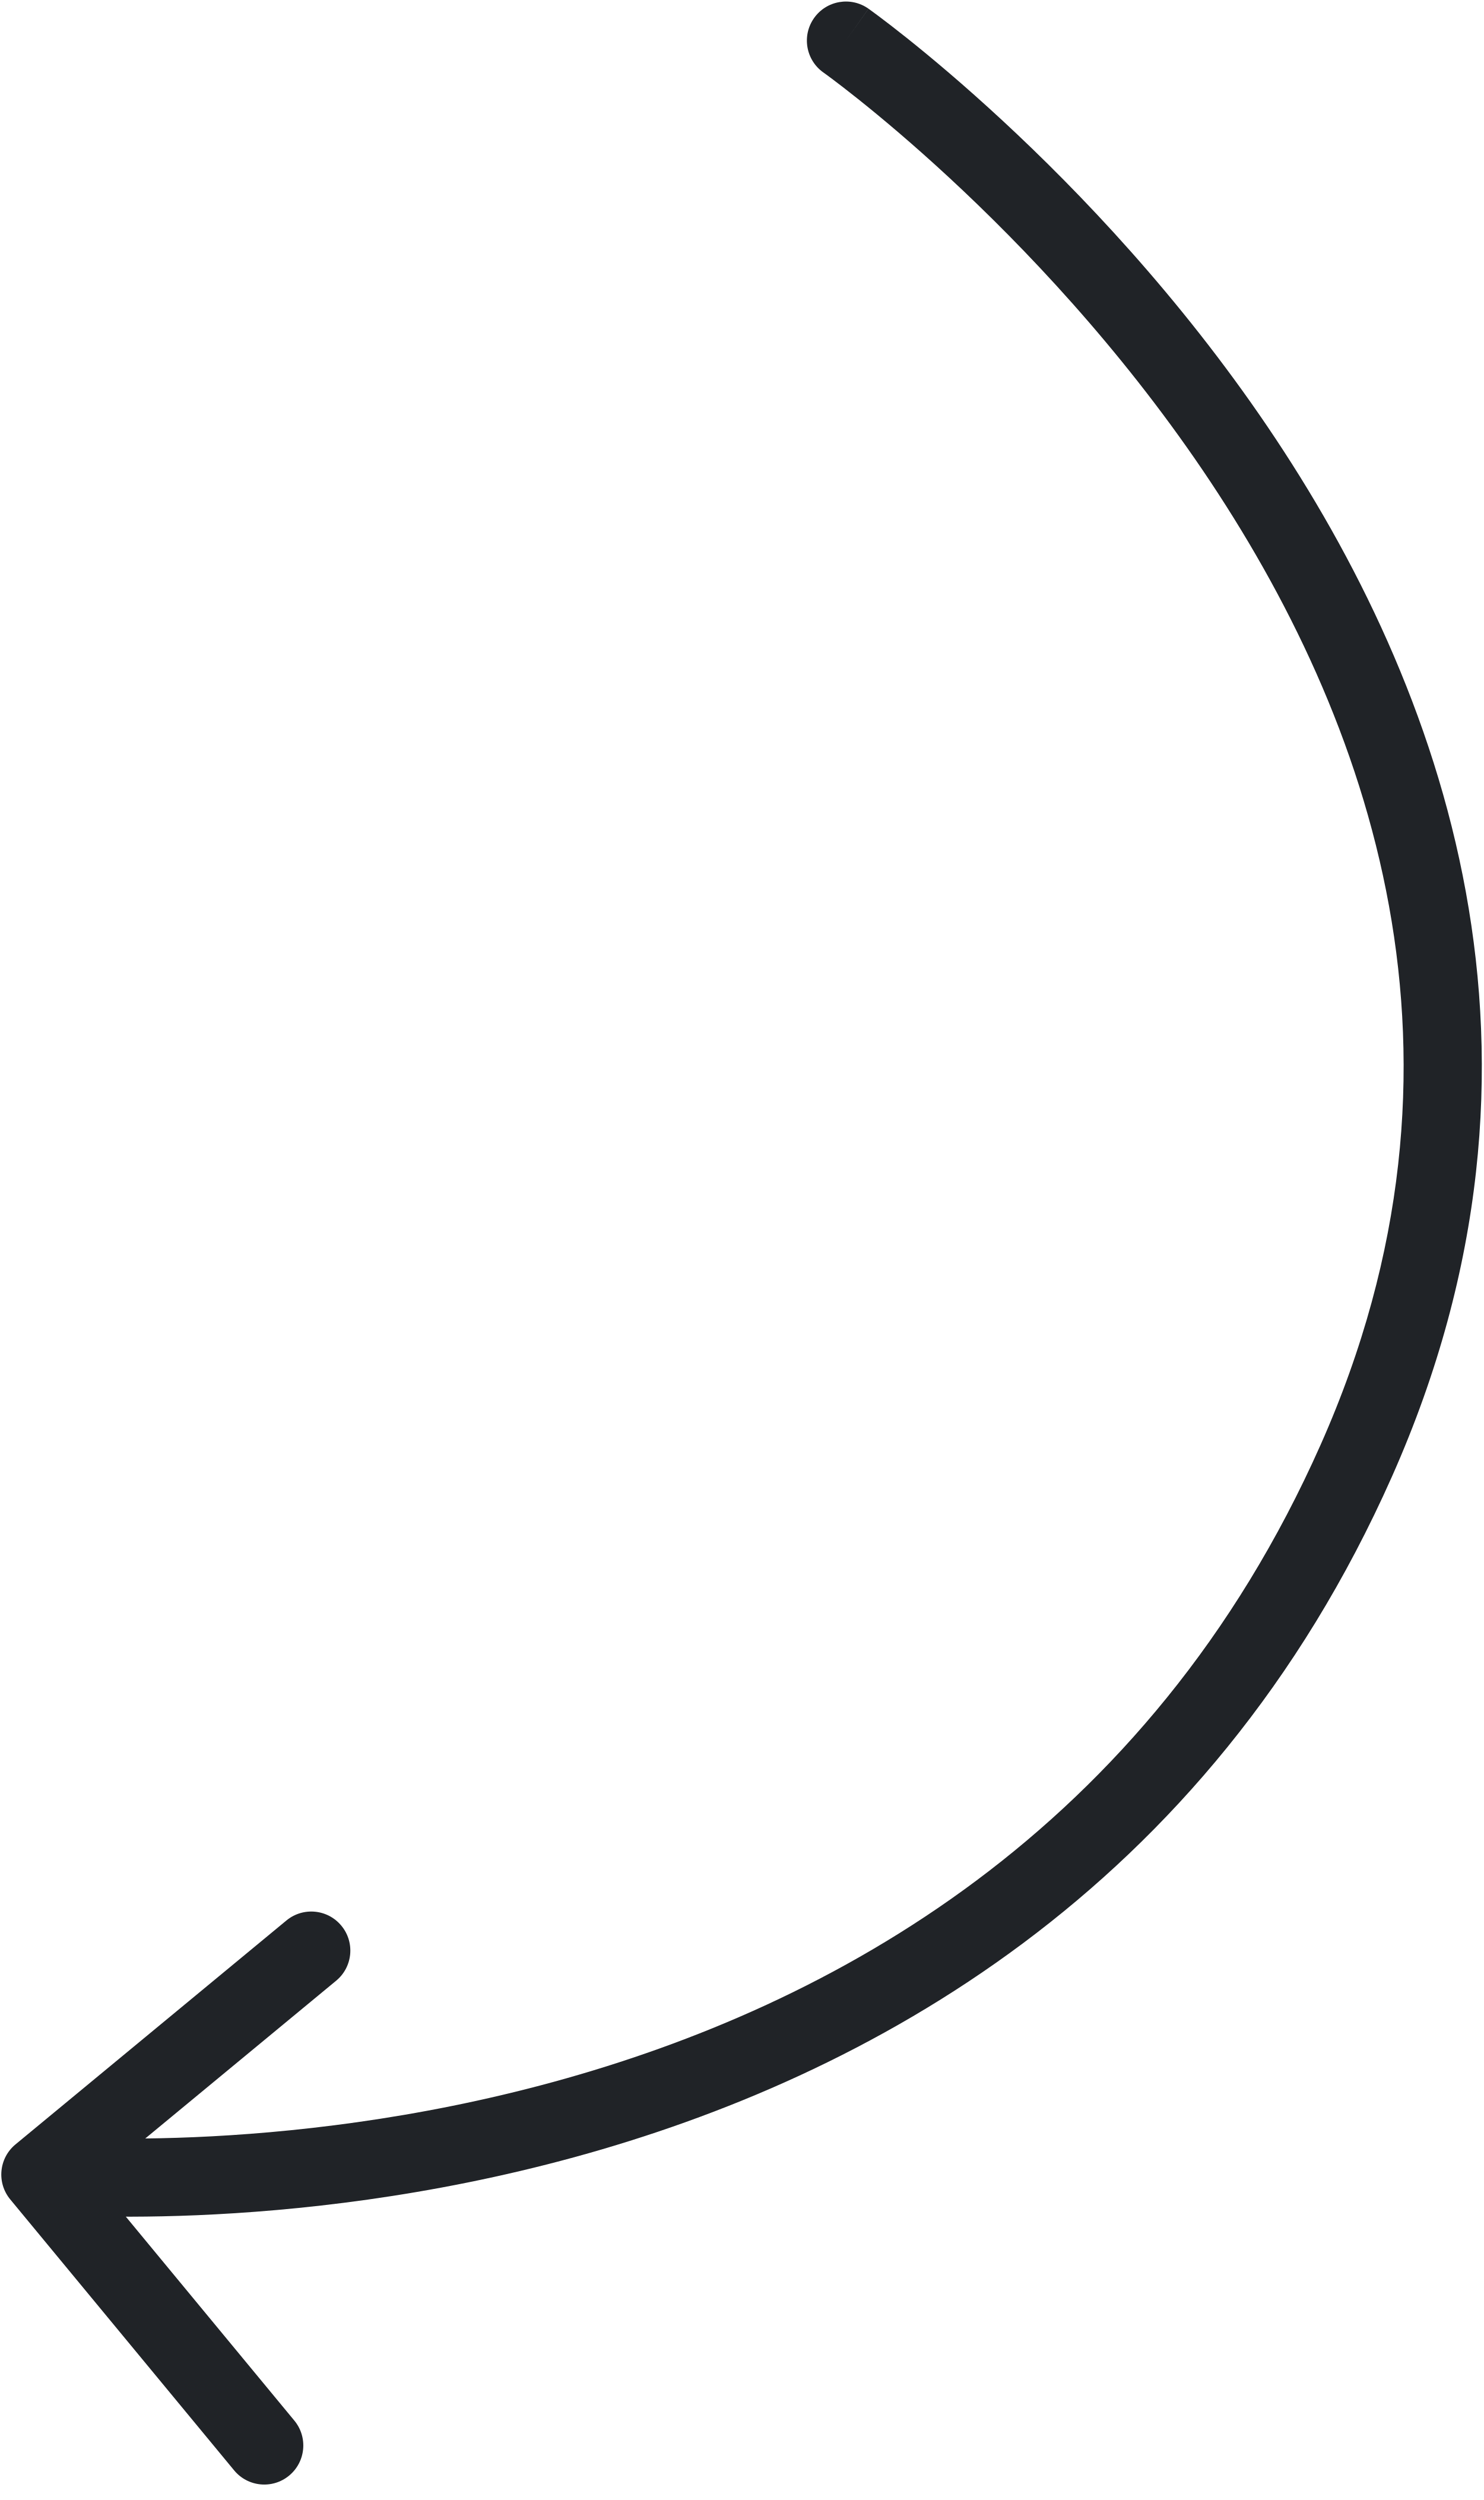 <?xml version="1.0" encoding="UTF-8"?> <svg xmlns="http://www.w3.org/2000/svg" width="95" height="160" viewBox="0 0 95 160" fill="none"><path d="M55.599 0.558C54.472 -0.24 52.911 0.027 52.114 1.154C51.316 2.28 51.582 3.841 52.709 4.639L54.154 2.598L55.599 0.558ZM86.83 93.48L89.115 94.495L89.115 94.495L86.83 93.48ZM0.991 137.258C-0.074 138.138 -0.223 139.714 0.656 140.778L14.989 158.122C15.869 159.186 17.445 159.336 18.509 158.456C19.573 157.577 19.723 156.001 18.844 154.937L6.103 139.52L21.52 126.779C22.584 125.9 22.734 124.324 21.854 123.26C20.975 122.195 19.399 122.046 18.335 122.925L0.991 137.258ZM54.154 2.598C52.709 4.639 52.708 4.638 52.708 4.638C52.708 4.638 52.708 4.638 52.708 4.638C52.709 4.639 52.71 4.64 52.713 4.641C52.717 4.644 52.725 4.65 52.736 4.658C52.758 4.674 52.794 4.699 52.841 4.734C52.937 4.803 53.082 4.91 53.273 5.053C53.655 5.34 54.221 5.772 54.937 6.344C56.37 7.487 58.404 9.185 60.779 11.385C65.535 15.791 71.625 22.177 77.004 30.115C87.76 45.99 95.507 67.777 84.545 92.466L86.83 93.48L89.115 94.495C101.036 67.646 92.445 43.992 81.143 27.311C75.492 18.971 69.123 12.299 64.176 7.717C61.7 5.423 59.572 3.645 58.056 2.435C57.297 1.831 56.692 1.367 56.271 1.052C56.061 0.895 55.897 0.774 55.784 0.692C55.727 0.65 55.683 0.619 55.652 0.596C55.636 0.585 55.624 0.576 55.615 0.57C55.611 0.567 55.607 0.564 55.604 0.562C55.603 0.561 55.602 0.56 55.601 0.56C55.6 0.559 55.599 0.558 54.154 2.598ZM86.83 93.48L84.545 92.466C73.503 117.334 53.204 128.391 35.465 133.248C26.59 135.678 18.398 136.541 12.423 136.794C9.439 136.92 7.017 136.894 5.35 136.837C4.517 136.808 3.873 136.772 3.443 136.744C3.228 136.729 3.067 136.717 2.962 136.709C2.91 136.704 2.871 136.701 2.847 136.699C2.835 136.698 2.827 136.697 2.823 136.697C2.82 136.697 2.819 136.696 2.818 136.696C2.818 136.696 2.819 136.696 2.819 136.696C2.819 136.696 2.82 136.697 2.583 139.185C2.347 141.674 2.348 141.674 2.35 141.674C2.35 141.674 2.352 141.675 2.354 141.675C2.357 141.675 2.361 141.675 2.367 141.676C2.377 141.677 2.391 141.678 2.408 141.68C2.444 141.683 2.494 141.687 2.558 141.692C2.687 141.703 2.873 141.717 3.113 141.733C3.593 141.765 4.29 141.803 5.179 141.834C6.958 141.895 9.508 141.921 12.635 141.789C18.881 141.525 27.46 140.624 36.786 138.071C55.449 132.96 77.274 121.164 89.115 94.495L86.83 93.48Z" fill="#202327"></path></svg> 